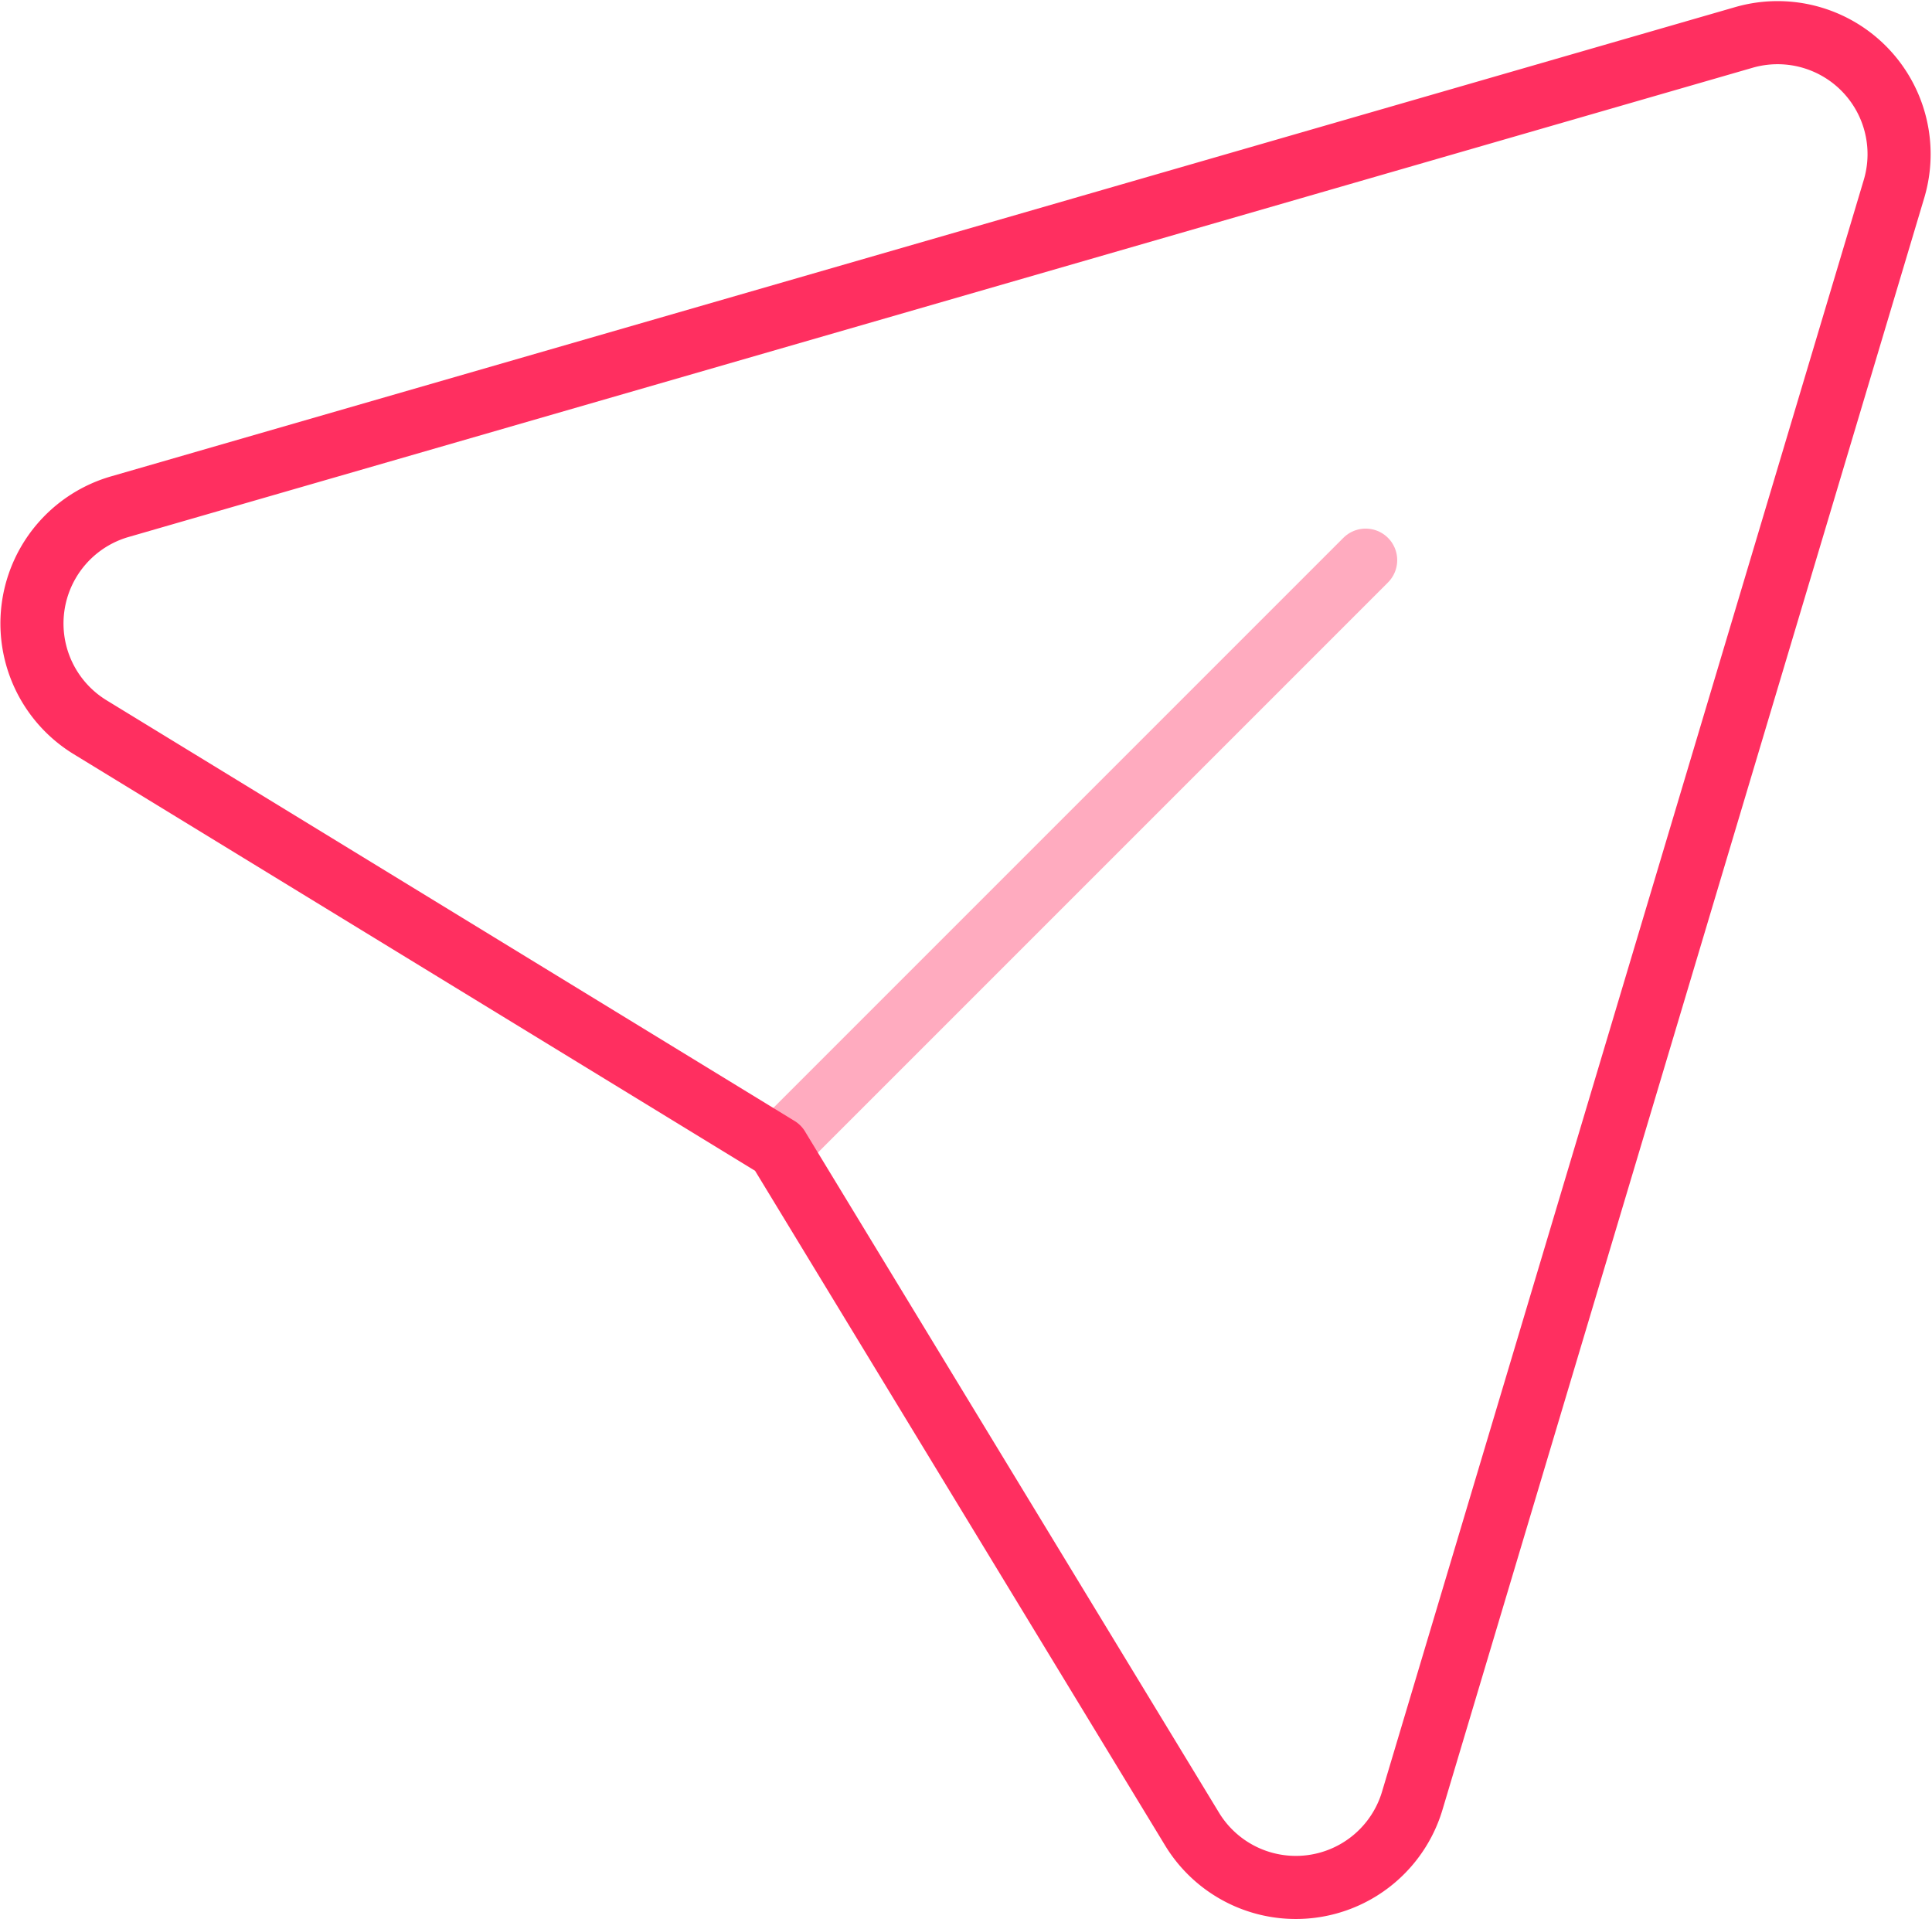 <?xml version="1.0" encoding="UTF-8"?> <svg xmlns="http://www.w3.org/2000/svg" width="45.931" height="45.627" viewBox="0 0 45.931 45.627"><g id="send" transform="translate(0.759 0.772)"><line id="Stroke-1" x1="13.97" y2="13.97" transform="translate(17.738 12.544)" fill="none" stroke="#ff2f60" stroke-linecap="round" stroke-linejoin="round" stroke-width="1.5" opacity="0.4"></line><path id="Stroke-3" d="M17.739,26.515l-16.356-10a2.89,2.89,0,0,1,.706-5.242L40.7.118a2.888,2.888,0,0,1,3.569,3.6L32.816,42.034a2.888,2.888,0,0,1-5.237.672l-9.84-16.19" transform="translate(0 0)" fill="none" stroke="#ff2f60" stroke-linecap="round" stroke-linejoin="round" stroke-width="1.5" fill-rule="evenodd"></path></g></svg> 